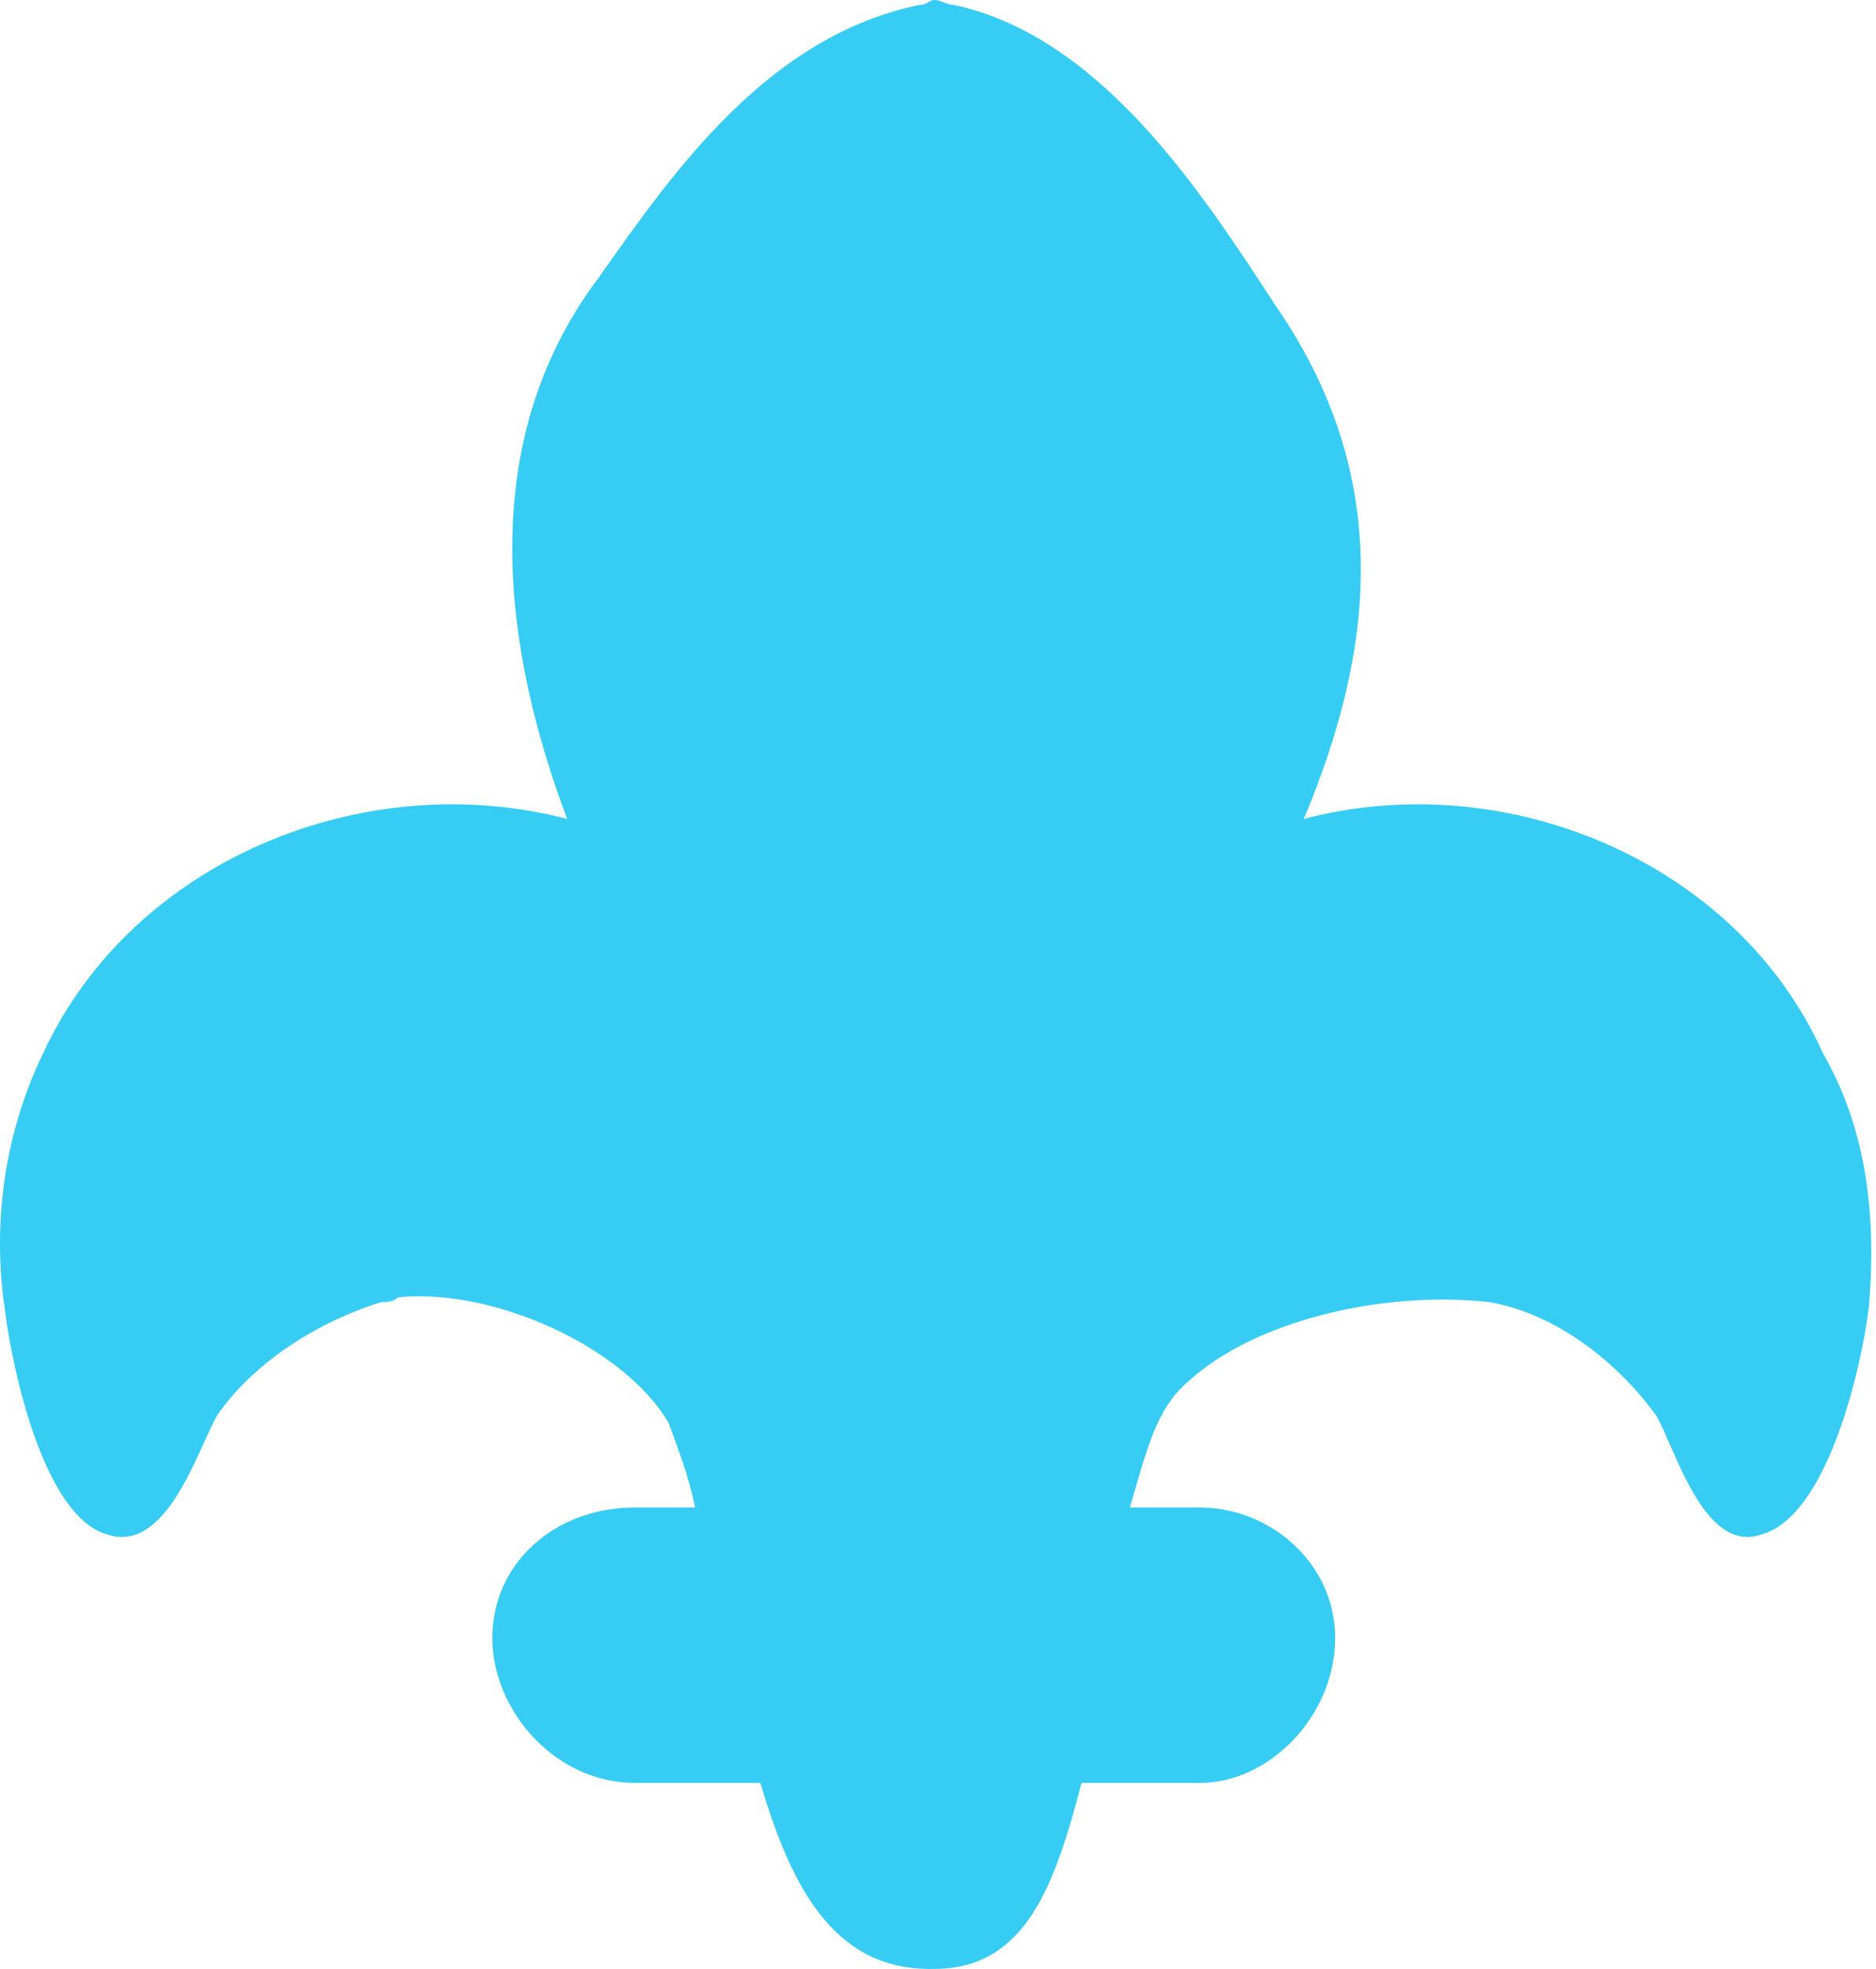 <?xml version="1.0" encoding="UTF-8"?> <svg xmlns="http://www.w3.org/2000/svg" width="61" height="64" viewBox="0 0 61 64" fill="none"><path d="M60.768 42.482C60.532 44.446 59.433 49.236 57.313 49.864C55.428 50.57 54.486 47.115 53.858 46.016C52.601 44.288 50.638 42.718 48.439 42.325C44.906 41.933 40.744 42.953 38.623 44.917C37.603 45.78 37.289 47.115 36.739 49H39.016C41.293 49 43.414 50.806 43.414 53.24C43.414 55.753 41.293 57.952 39.016 57.952H35.168C34.305 61.25 33.362 63.998 30.378 63.998C27.159 64.077 25.745 61.407 24.724 57.952H20.641C18.05 57.952 16.008 55.596 16.008 53.24C16.008 50.806 18.05 49 20.641 49H22.604C22.369 47.901 22.055 47.115 21.741 46.252C20.327 43.817 16.087 41.854 12.946 42.168C12.789 42.325 12.553 42.325 12.396 42.325C10.354 42.953 8.234 44.288 7.056 46.016C6.428 47.115 5.407 50.57 3.444 49.864C1.402 49.236 0.382 44.446 0.146 42.482C-0.247 39.734 0.146 36.828 1.402 34.237C4.308 27.955 11.846 24.893 18.442 26.62C16.401 21.202 15.38 14.449 19.463 9.03C21.898 5.575 24.96 1.178 29.907 0.157C30.143 0.157 30.221 0 30.378 0C30.614 0 30.771 0.157 31.007 0.157C35.797 1.178 39.095 6.282 41.45 9.894C45.377 15.548 44.67 21.202 42.393 26.62C48.91 24.893 56.449 27.955 59.276 34.237C60.768 36.828 61.003 39.734 60.768 42.482Z" fill="#37CCF4"></path></svg> 
